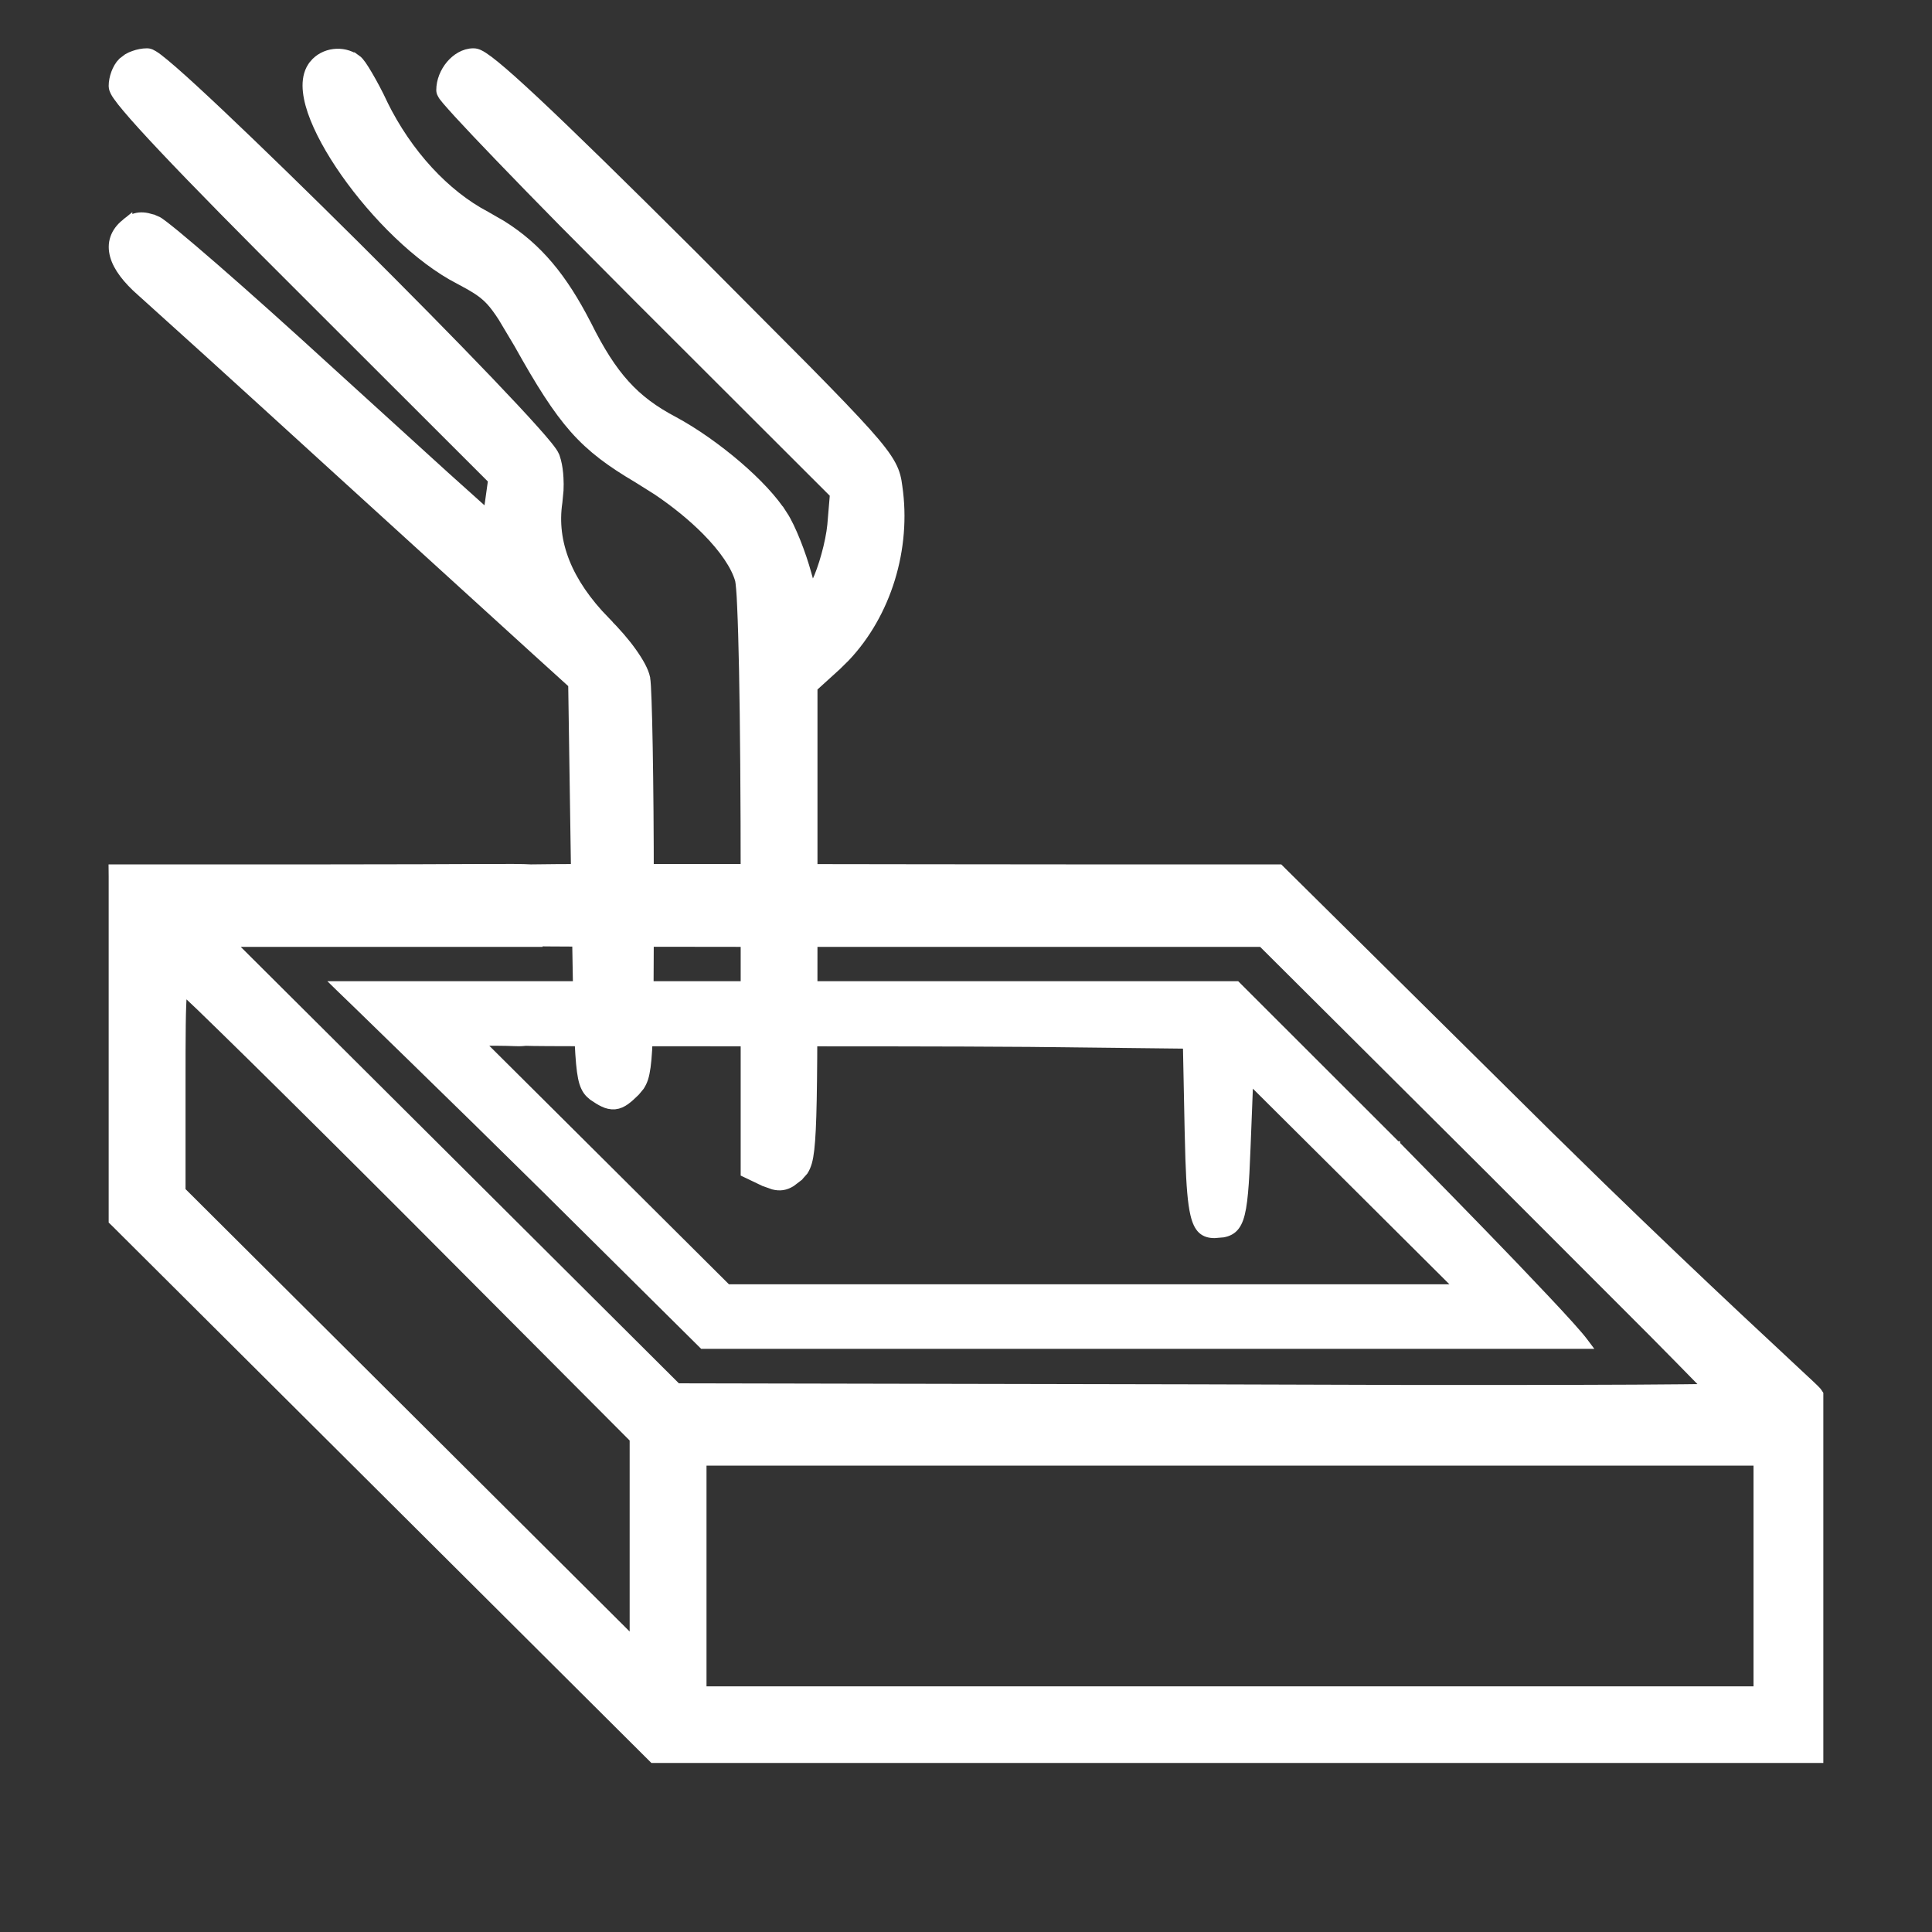 <svg width="32" height="32" viewBox="0 0 32 32" fill="none" xmlns="http://www.w3.org/2000/svg">
<rect x="0" y="0" width="32" height="32" fill="#333333" stroke="none"/>
<path d="M10.181 18.274C10.242 18.268 10.295 18.242 10.345 18.206C10.394 18.171 10.447 18.122 10.506 18.064L10.579 17.976C10.601 17.942 10.622 17.901 10.639 17.849C10.669 17.751 10.688 17.612 10.701 17.396C10.727 16.96 10.729 16.171 10.729 14.672C10.729 13.812 10.722 12.998 10.711 12.378C10.706 12.068 10.699 11.806 10.692 11.611C10.686 11.421 10.678 11.286 10.669 11.236V11.233C10.645 11.12 10.563 10.974 10.453 10.819C10.341 10.66 10.188 10.483 10.011 10.307L10.012 10.306C9.377 9.655 9.115 8.989 9.215 8.316L9.234 8.119C9.237 8.051 9.237 7.983 9.233 7.917C9.228 7.82 9.215 7.724 9.194 7.644L9.171 7.568C9.161 7.544 9.145 7.517 9.128 7.492C9.11 7.466 9.086 7.435 9.059 7.401C9.003 7.331 8.926 7.242 8.833 7.138C8.646 6.928 8.387 6.652 8.082 6.332C7.471 5.693 6.669 4.88 5.864 4.079C5.059 3.279 4.25 2.491 3.627 1.902C3.316 1.608 3.05 1.363 2.854 1.192C2.756 1.106 2.673 1.038 2.611 0.99C2.581 0.967 2.553 0.947 2.529 0.933C2.518 0.926 2.505 0.919 2.492 0.913C2.482 0.909 2.462 0.9 2.437 0.9C2.366 0.9 2.291 0.915 2.225 0.939C2.192 0.95 2.158 0.965 2.128 0.983L2.046 1.045C1.998 1.092 1.963 1.157 1.939 1.221C1.915 1.285 1.9 1.358 1.9 1.425C1.9 1.459 1.915 1.49 1.924 1.508C1.935 1.53 1.95 1.554 1.968 1.579C2.004 1.631 2.056 1.697 2.123 1.776C2.257 1.936 2.457 2.156 2.721 2.436C3.249 2.996 4.038 3.798 5.08 4.836L8.186 7.939L8.135 8.305V8.306C8.122 8.406 8.102 8.493 8.083 8.555C8.046 8.522 7.997 8.478 7.938 8.426C7.796 8.3 7.595 8.119 7.35 7.898L5.471 6.189C4.743 5.522 4.057 4.908 3.536 4.455C3.276 4.229 3.056 4.042 2.894 3.908C2.812 3.842 2.745 3.787 2.693 3.748C2.668 3.729 2.645 3.712 2.626 3.699C2.609 3.688 2.589 3.676 2.569 3.668L2.568 3.669C2.479 3.633 2.392 3.611 2.309 3.619C2.224 3.628 2.153 3.665 2.092 3.724V3.723C2.013 3.787 1.954 3.864 1.924 3.952C1.893 4.041 1.895 4.135 1.921 4.23C1.972 4.415 2.123 4.61 2.351 4.812H2.352L3.455 5.808C4.029 6.329 4.763 6.997 5.52 7.688L8.914 10.778L9.511 11.319L9.56 14.596L9.592 16.442C9.602 16.903 9.614 17.226 9.629 17.455C9.644 17.683 9.663 17.828 9.693 17.925C9.709 17.975 9.728 18.015 9.752 18.05C9.777 18.085 9.805 18.11 9.831 18.13L9.835 18.134C9.898 18.177 9.955 18.214 10.008 18.238C10.062 18.264 10.119 18.279 10.181 18.274Z" fill="white" stroke="white" stroke-width="0.2"/>
<path d="M12.958 19.613C13.005 19.606 13.048 19.587 13.09 19.562L13.213 19.468L13.215 19.465L13.292 19.378C13.316 19.34 13.335 19.296 13.351 19.241C13.381 19.133 13.399 18.971 13.412 18.707C13.438 18.174 13.44 17.185 13.44 15.28V11.376L13.844 11.009L13.845 11.008L13.984 10.871C14.663 10.156 14.995 9.078 14.846 8.063C14.831 7.946 14.813 7.842 14.739 7.706C14.668 7.574 14.546 7.413 14.33 7.172C14.114 6.931 13.798 6.602 13.333 6.13L11.443 4.231C10.256 3.048 9.411 2.222 8.844 1.691C8.56 1.426 8.345 1.233 8.189 1.106C8.112 1.043 8.047 0.994 7.996 0.961C7.971 0.944 7.946 0.93 7.924 0.92C7.903 0.91 7.874 0.9 7.843 0.9C7.697 0.9 7.568 0.985 7.479 1.091C7.388 1.2 7.326 1.345 7.326 1.493C7.326 1.513 7.333 1.528 7.335 1.534C7.338 1.541 7.341 1.548 7.344 1.552C7.349 1.562 7.356 1.572 7.362 1.581C7.375 1.599 7.394 1.622 7.416 1.648C7.461 1.701 7.527 1.774 7.609 1.865C7.775 2.046 8.015 2.3 8.311 2.607C8.606 2.914 8.957 3.274 9.347 3.67L10.613 4.943L13.847 8.173L13.803 8.696V8.697C13.774 8.994 13.652 9.426 13.541 9.656V9.657L13.437 9.855L13.34 9.508C13.252 9.186 13.084 8.75 12.949 8.544L12.948 8.545C12.794 8.295 12.515 8.001 12.193 7.725C11.869 7.448 11.495 7.182 11.148 6.995H11.148C10.816 6.82 10.562 6.633 10.338 6.385C10.113 6.137 9.913 5.822 9.697 5.387L9.696 5.386C9.3 4.614 8.892 4.119 8.301 3.748L8.035 3.595C7.36 3.24 6.733 2.564 6.323 1.73L6.324 1.729C6.241 1.553 6.152 1.387 6.076 1.258C6.038 1.194 6.004 1.138 5.974 1.095C5.959 1.074 5.944 1.055 5.931 1.039C5.918 1.024 5.901 1.007 5.882 0.994L5.881 0.995C5.675 0.852 5.376 0.886 5.216 1.082V1.083C5.14 1.174 5.111 1.292 5.111 1.419C5.112 1.546 5.142 1.689 5.193 1.839C5.297 2.142 5.491 2.494 5.737 2.845C6.229 3.546 6.948 4.269 7.622 4.613L7.793 4.706C7.945 4.793 8.046 4.866 8.142 4.969C8.207 5.04 8.27 5.126 8.344 5.24L8.609 5.684C8.973 6.336 9.24 6.76 9.528 7.086C9.819 7.414 10.13 7.64 10.575 7.903L10.898 8.106C11.21 8.316 11.487 8.544 11.711 8.769C12.012 9.072 12.208 9.364 12.274 9.6C12.279 9.619 12.285 9.665 12.292 9.745C12.299 9.823 12.305 9.927 12.31 10.055C12.322 10.313 12.332 10.666 12.341 11.104C12.358 11.979 12.368 13.191 12.368 14.643V19.408L12.425 19.435L12.667 19.551L12.671 19.552L12.817 19.604C12.865 19.616 12.911 19.62 12.958 19.613Z" fill="white" stroke="white" stroke-width="0.2"/>
<path d="M30.1 29.1V23.1L30.083 23.074C30.076 23.064 30.066 23.053 30.062 23.05C30.057 23.044 30.049 23.036 30.04 23.027C30.022 23.01 29.997 22.986 29.966 22.956C29.903 22.897 29.812 22.812 29.698 22.706C29.469 22.493 29.143 22.189 28.741 21.812C28.139 21.247 27.369 20.516 26.508 19.68L25.62 18.811L21.209 14.446L21.18 14.417H17.871C14.743 14.417 9.467 14.4 8.791 14.417C8.526 14.4 7.901 14.417 5.345 14.417H1.899L1.9 14.518V20.207L1.93 20.236L6.37 24.658L10.801 29.071L10.83 29.1H30.1ZM19.859 23.029L11.203 23.012L7.403 19.226L3.745 15.583H8.887V15.574C8.937 15.575 9.005 15.575 9.088 15.576C9.266 15.578 9.517 15.579 9.822 15.58C10.434 15.582 11.268 15.582 12.193 15.583H20.913L24.694 19.348L27.376 22.032C27.721 22.38 27.999 22.663 28.192 22.861C28.253 22.923 28.304 22.977 28.347 23.021C28.233 23.024 28.075 23.026 27.877 23.028C27.435 23.033 26.797 23.036 26.008 23.038C25.219 23.04 24.281 23.04 23.24 23.039L19.859 23.029ZM6.821 23.57L2.973 19.737V17.964C2.973 17.112 2.975 16.667 2.997 16.445C3.001 16.402 3.008 16.37 3.013 16.347C3.014 16.348 3.015 16.349 3.017 16.35C3.034 16.364 3.057 16.386 3.087 16.413C3.146 16.468 3.229 16.547 3.333 16.646C3.54 16.846 3.83 17.129 4.182 17.475C4.884 18.166 5.832 19.107 6.854 20.13L10.529 23.818V27.264L6.821 23.57ZM11.602 24.176H29.144V28.031H11.602V24.176Z" fill="white" stroke="white" stroke-width="0.2"/>
<path d="M26.307 22.291L26.247 22.211C26.158 22.092 25.919 21.829 25.612 21.503C25.305 21.176 24.928 20.783 24.561 20.405C24.195 20.028 23.84 19.665 23.576 19.396C23.444 19.261 23.335 19.151 23.259 19.073C23.221 19.035 23.191 19.004 23.171 18.983C23.161 18.973 23.154 18.965 23.148 18.96C23.146 18.957 23.143 18.956 23.142 18.954L23.141 18.953V18.952H23.14L20.503 16.317L20.488 16.302H5.545L5.633 16.388H5.634L5.655 16.409C5.67 16.424 5.692 16.445 5.72 16.472C5.776 16.526 5.858 16.605 5.961 16.705C6.166 16.905 6.455 17.186 6.789 17.511C7.457 18.161 8.303 18.99 9.021 19.699L11.619 22.276L11.634 22.291H26.307ZM9.983 19.261L7.983 17.271H8.231C8.375 17.271 8.448 17.275 8.509 17.277C8.571 17.28 8.619 17.281 8.711 17.272C8.902 17.281 10.338 17.28 12.042 17.28C13.771 17.28 15.779 17.28 17.054 17.29L19.643 17.319L19.671 18.708L19.684 19.2C19.699 19.64 19.722 19.929 19.766 20.115C19.795 20.24 19.835 20.327 19.895 20.383C19.958 20.44 20.034 20.457 20.118 20.457H20.119L20.261 20.445C20.304 20.437 20.345 20.424 20.381 20.404C20.456 20.363 20.507 20.294 20.544 20.191C20.58 20.088 20.604 19.948 20.621 19.758C20.639 19.567 20.651 19.322 20.663 19.009L20.706 17.916L22.42 19.621L24.128 21.322H12.053L9.983 19.261Z" fill="white" stroke="white" stroke-width="0.1"/>
</svg>
